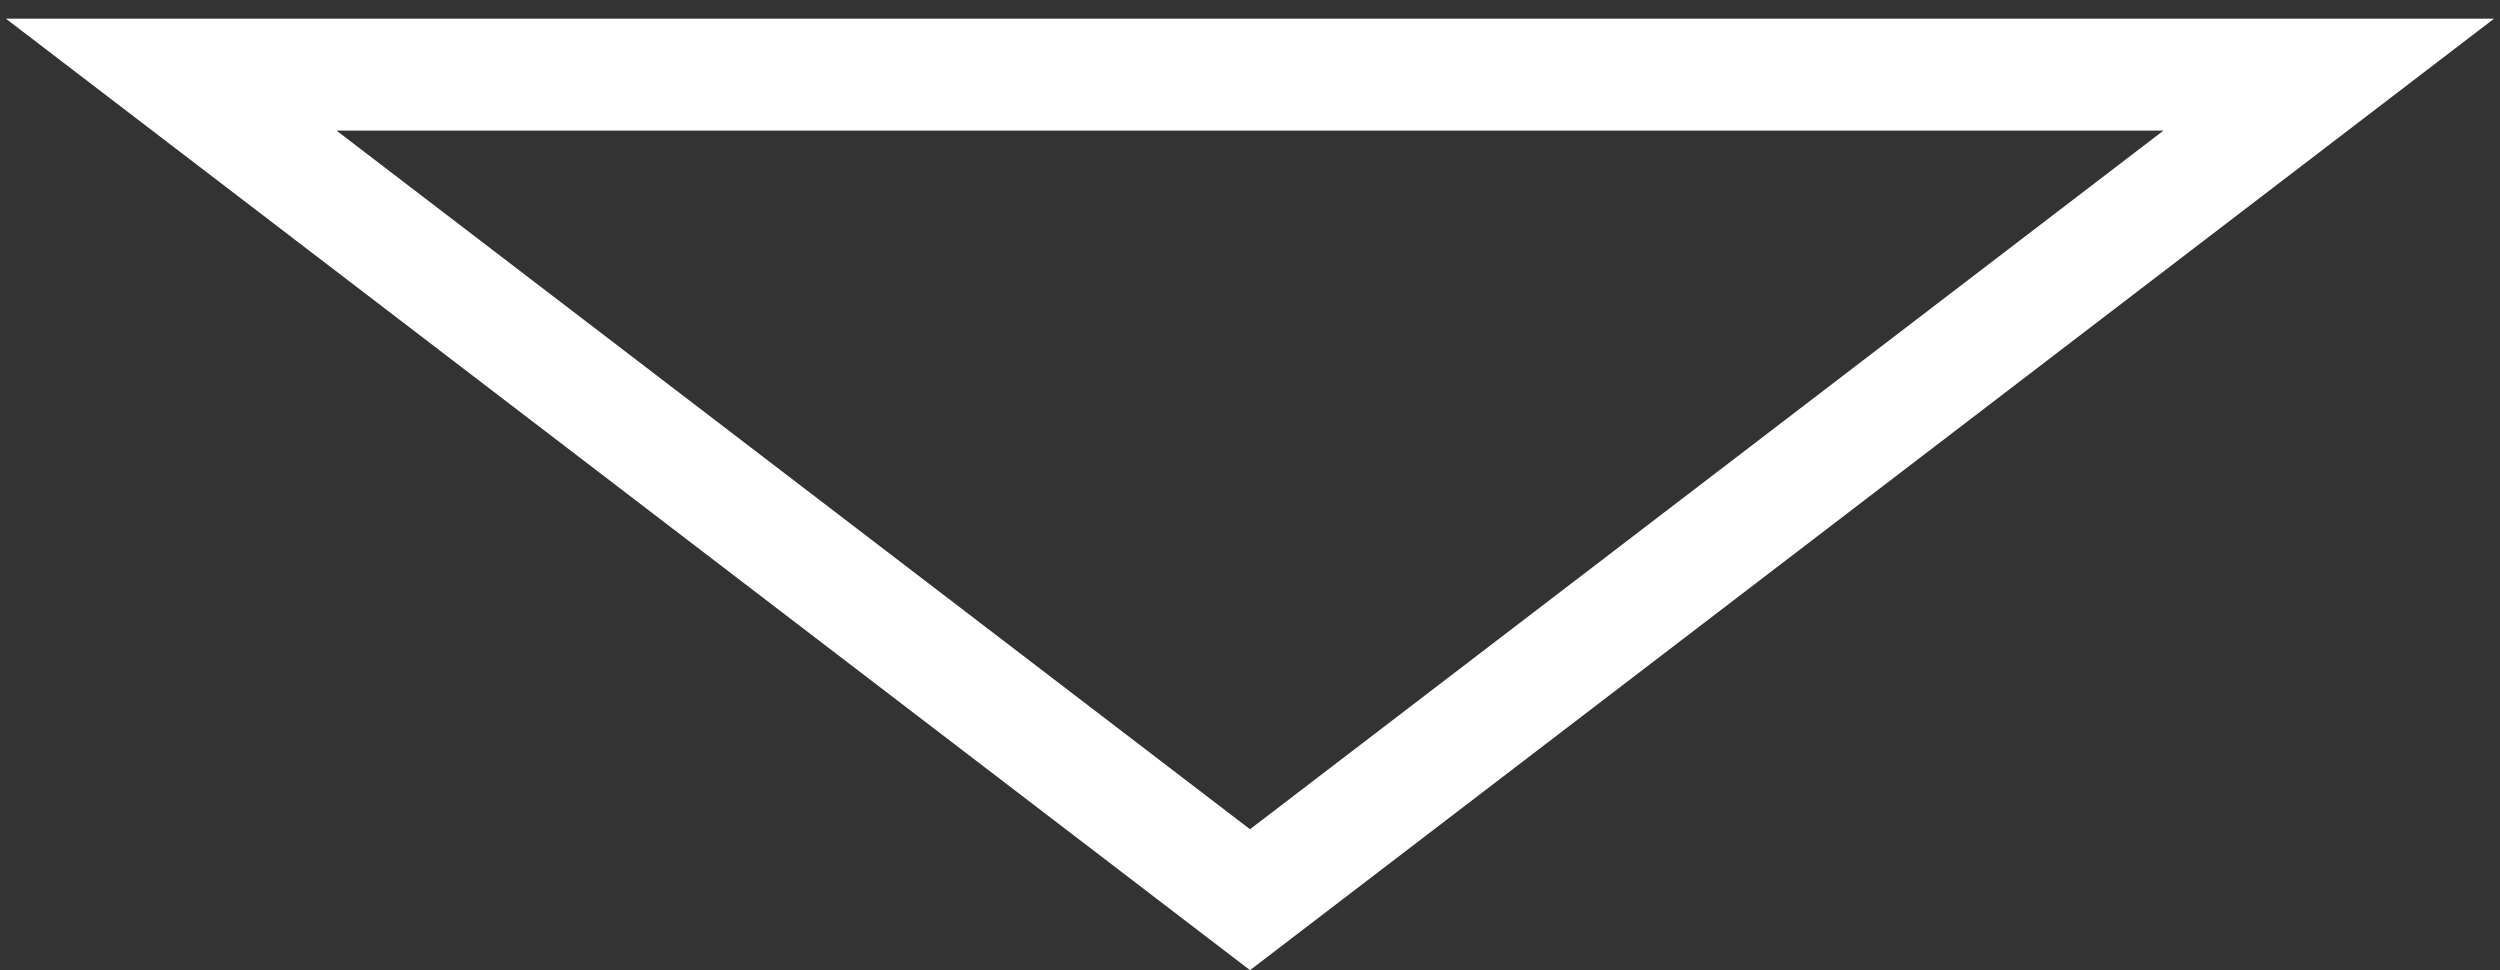<svg width="67" height="26" viewBox="0 0 67 26" fill="none" xmlns="http://www.w3.org/2000/svg">
<rect x="0" y="0" width="67" height="26" fill="#333333" stroke="none"/>
<path d="M62.411 2L33.5 24.112L4.588 2L62.411 2Z" stroke="white" stroke-width="3"/>
</svg>
